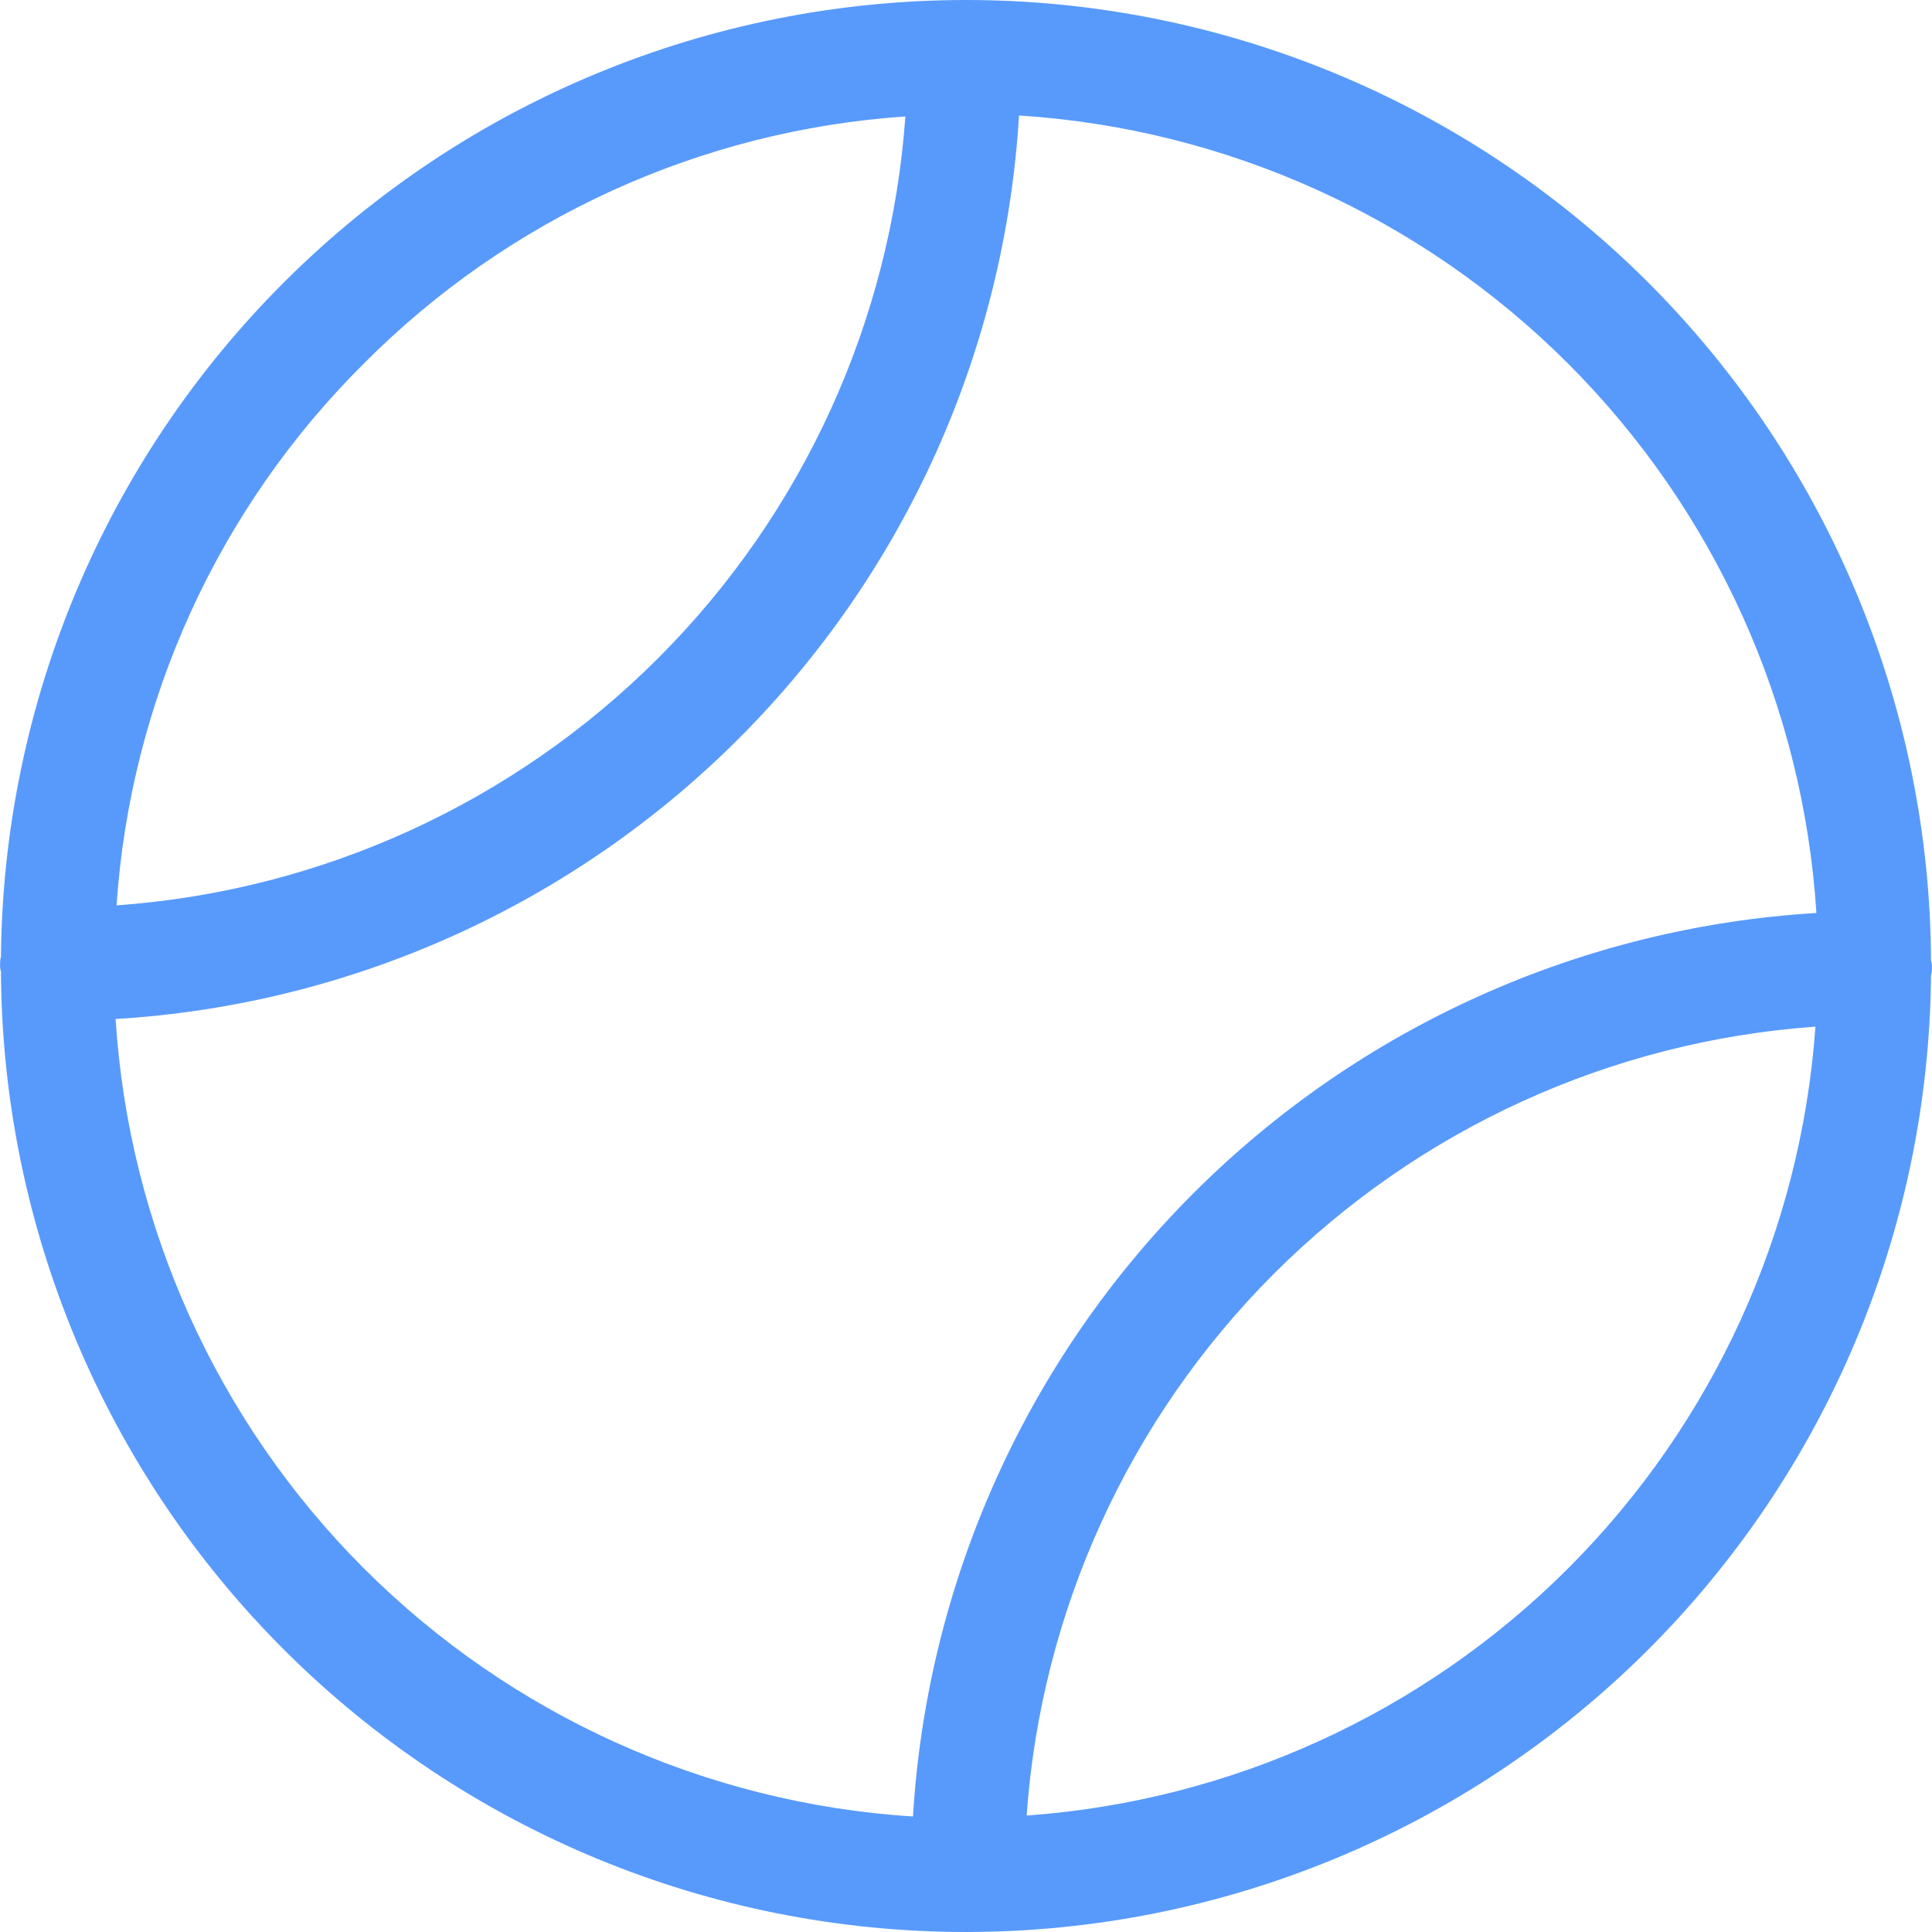 <svg width="18" height="18" viewBox="0 0 18 18" fill="none" xmlns="http://www.w3.org/2000/svg">
<path d="M17.991 9.088C17.997 9.065 18 9.041 17.999 9.018C18.002 8.994 17.998 8.97 17.991 8.947C17.979 6.57 17.026 4.294 15.342 2.618C13.657 0.941 11.377 -2.86141e-05 9 6.52434e-10H8.982C6.615 0.005 4.344 0.943 2.664 2.612C0.984 4.28 0.03 6.544 0.009 8.912C0.003 8.935 -0 8.959 0.001 8.982C-0.001 9.006 0.002 9.03 0.009 9.053C0.021 11.43 0.974 13.706 2.658 15.382C4.343 17.059 6.623 18 9 18H9.018C11.385 17.995 13.656 17.057 15.336 15.389C17.016 13.72 17.97 11.456 17.991 9.088ZM3.389 3.388C4.735 2.033 6.529 1.214 8.435 1.085C8.3 2.99 7.482 4.782 6.132 6.132C4.782 7.482 2.99 8.3 1.086 8.435C1.215 6.529 2.033 4.735 3.389 3.388ZM1.077 9.494C3.266 9.362 5.331 8.433 6.882 6.882C8.433 5.331 9.362 3.266 9.494 1.076C11.424 1.199 13.243 2.021 14.611 3.389C15.978 4.757 16.8 6.576 16.923 8.506C14.734 8.638 12.669 9.567 11.118 11.118C9.567 12.669 8.638 14.734 8.506 16.924C6.576 16.801 4.757 15.979 3.389 14.611C2.022 13.243 1.2 11.424 1.077 9.494ZM9.565 16.915C9.7 15.01 10.518 13.218 11.868 11.868C13.218 10.518 15.01 9.7 16.914 9.565C16.779 11.469 15.961 13.261 14.611 14.611C13.261 15.961 11.469 16.779 9.565 16.915Z" fill="#589AFC"/>
</svg>
